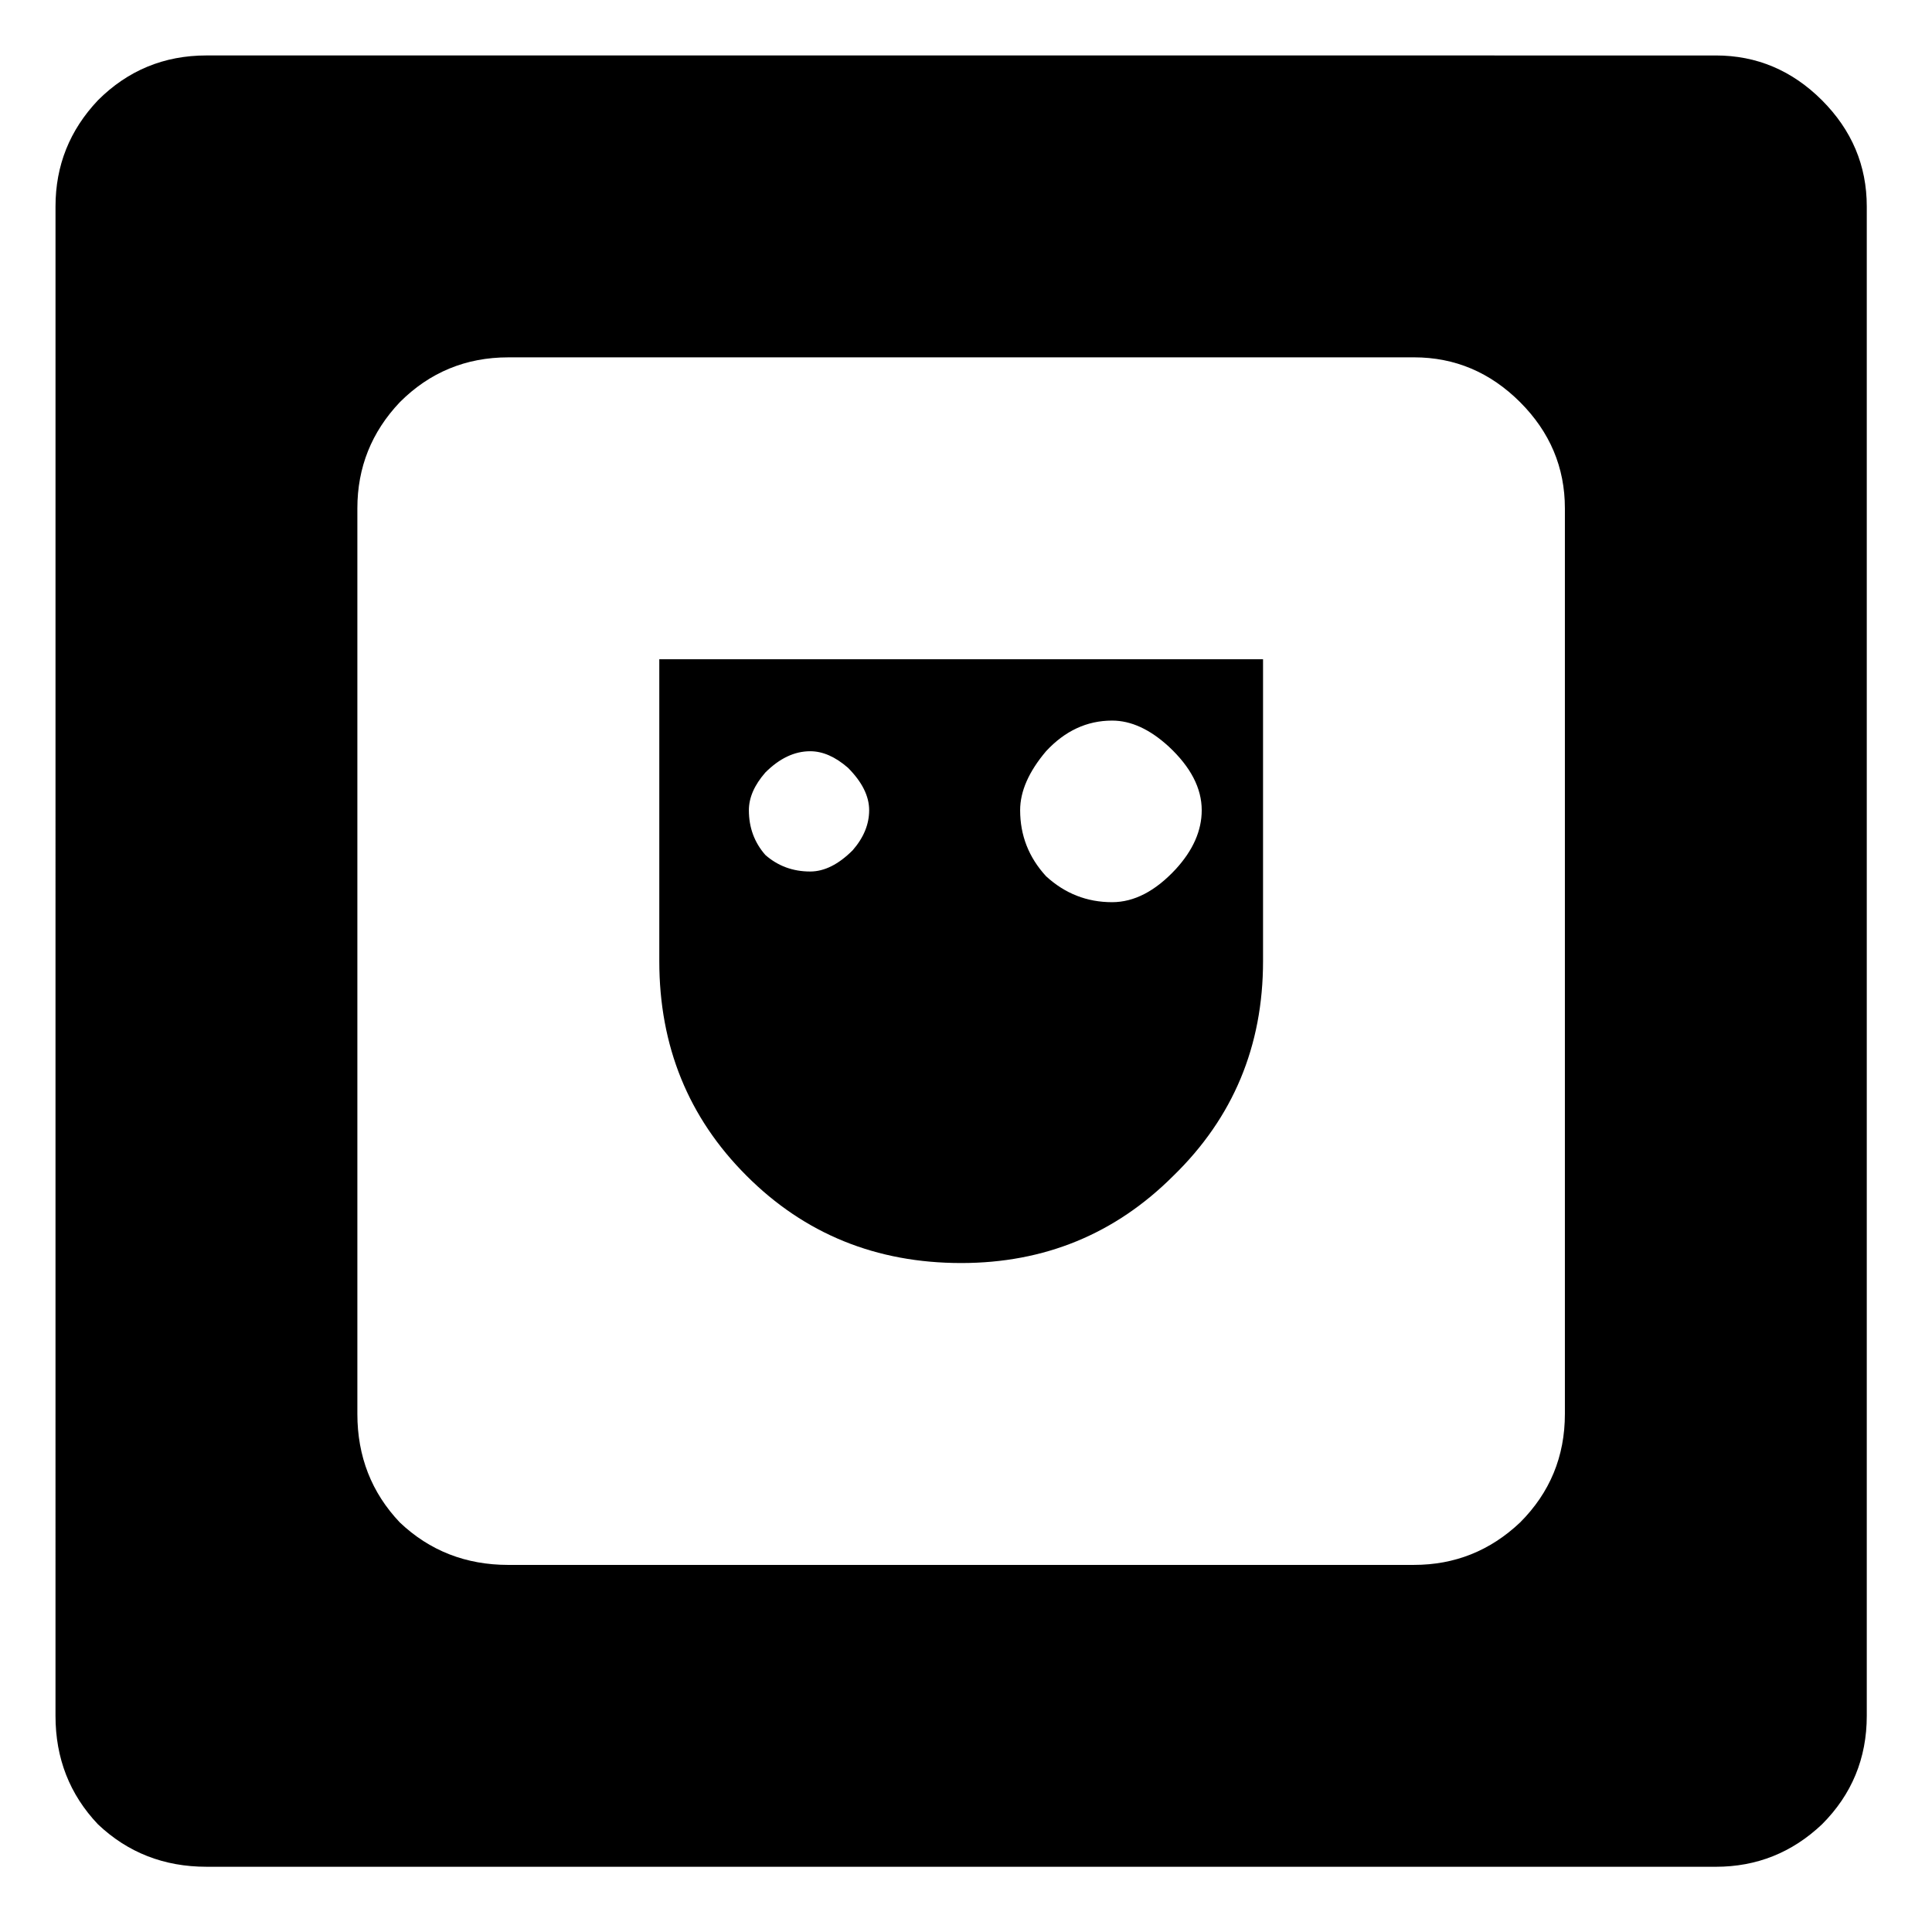 <?xml version="1.0" encoding="UTF-8"?>
<!-- Uploaded to: SVG Repo, www.svgrepo.com, Generator: SVG Repo Mixer Tools -->
<svg fill="#000000" width="800px" height="800px" version="1.1" viewBox="144 144 512 512" xmlns="http://www.w3.org/2000/svg">
 <path d="m198.71 638.71c-11.254 0-20.844-3.75-28.754-11.25-7.5-7.902-11.25-17.496-11.25-28.742l0.004-400.02c0-10.828 3.75-20.207 11.25-28.129 7.914-7.906 17.5-11.875 28.754-11.875l400 0.004c10.836 0 20.211 3.969 28.133 11.875 7.902 7.922 11.867 17.293 11.867 28.129v400.02c0 11.25-3.969 20.844-11.867 28.742-7.922 7.5-17.301 11.25-28.133 11.25zm320.01-79.996c10.824 0 20.199-3.75 28.125-11.25 7.914-7.914 11.867-17.508 11.867-28.754v-240.01c0-10.828-3.957-20.207-11.867-28.125-7.922-7.914-17.301-11.879-28.125-11.879l-240.01 0.004c-11.254 0-20.844 3.969-28.75 11.879-7.504 7.918-11.254 17.293-11.254 28.125v240.01c0 11.25 3.75 20.844 11.254 28.754 7.906 7.5 17.5 11.25 28.75 11.25zm-176.88-103.13c-15.422-15.402-23.121-34.371-23.121-56.879v-79.996h160v80c0 22.508-7.922 41.477-23.754 56.879-15.422 15.422-34.168 23.129-56.25 23.129-22.508-0.004-41.473-7.711-56.879-23.133zm28.125-86.25c2.906-3.332 4.371-6.871 4.371-10.621s-1.879-7.5-5.625-11.254c-3.34-2.906-6.672-4.375-10-4.375-4.168 0-8.125 1.879-11.875 5.625-2.922 3.348-4.375 6.672-4.375 10.008 0 4.586 1.453 8.543 4.375 11.867 3.332 2.922 7.285 4.375 11.875 4.375 3.75-0.004 7.5-1.875 11.254-5.625zm85.625 4.996c4.578-4.996 6.879-10.203 6.879-15.617 0-5.832-2.922-11.453-8.75-16.879-5-4.582-9.996-6.871-14.996-6.871-6.672 0-12.5 2.715-17.508 8.121-4.586 5.422-6.867 10.629-6.867 15.629 0 6.672 2.281 12.496 6.867 17.496 5 4.594 10.836 6.879 17.508 6.879 5.828-0.004 11.449-2.914 16.867-8.758z"/>
</svg>